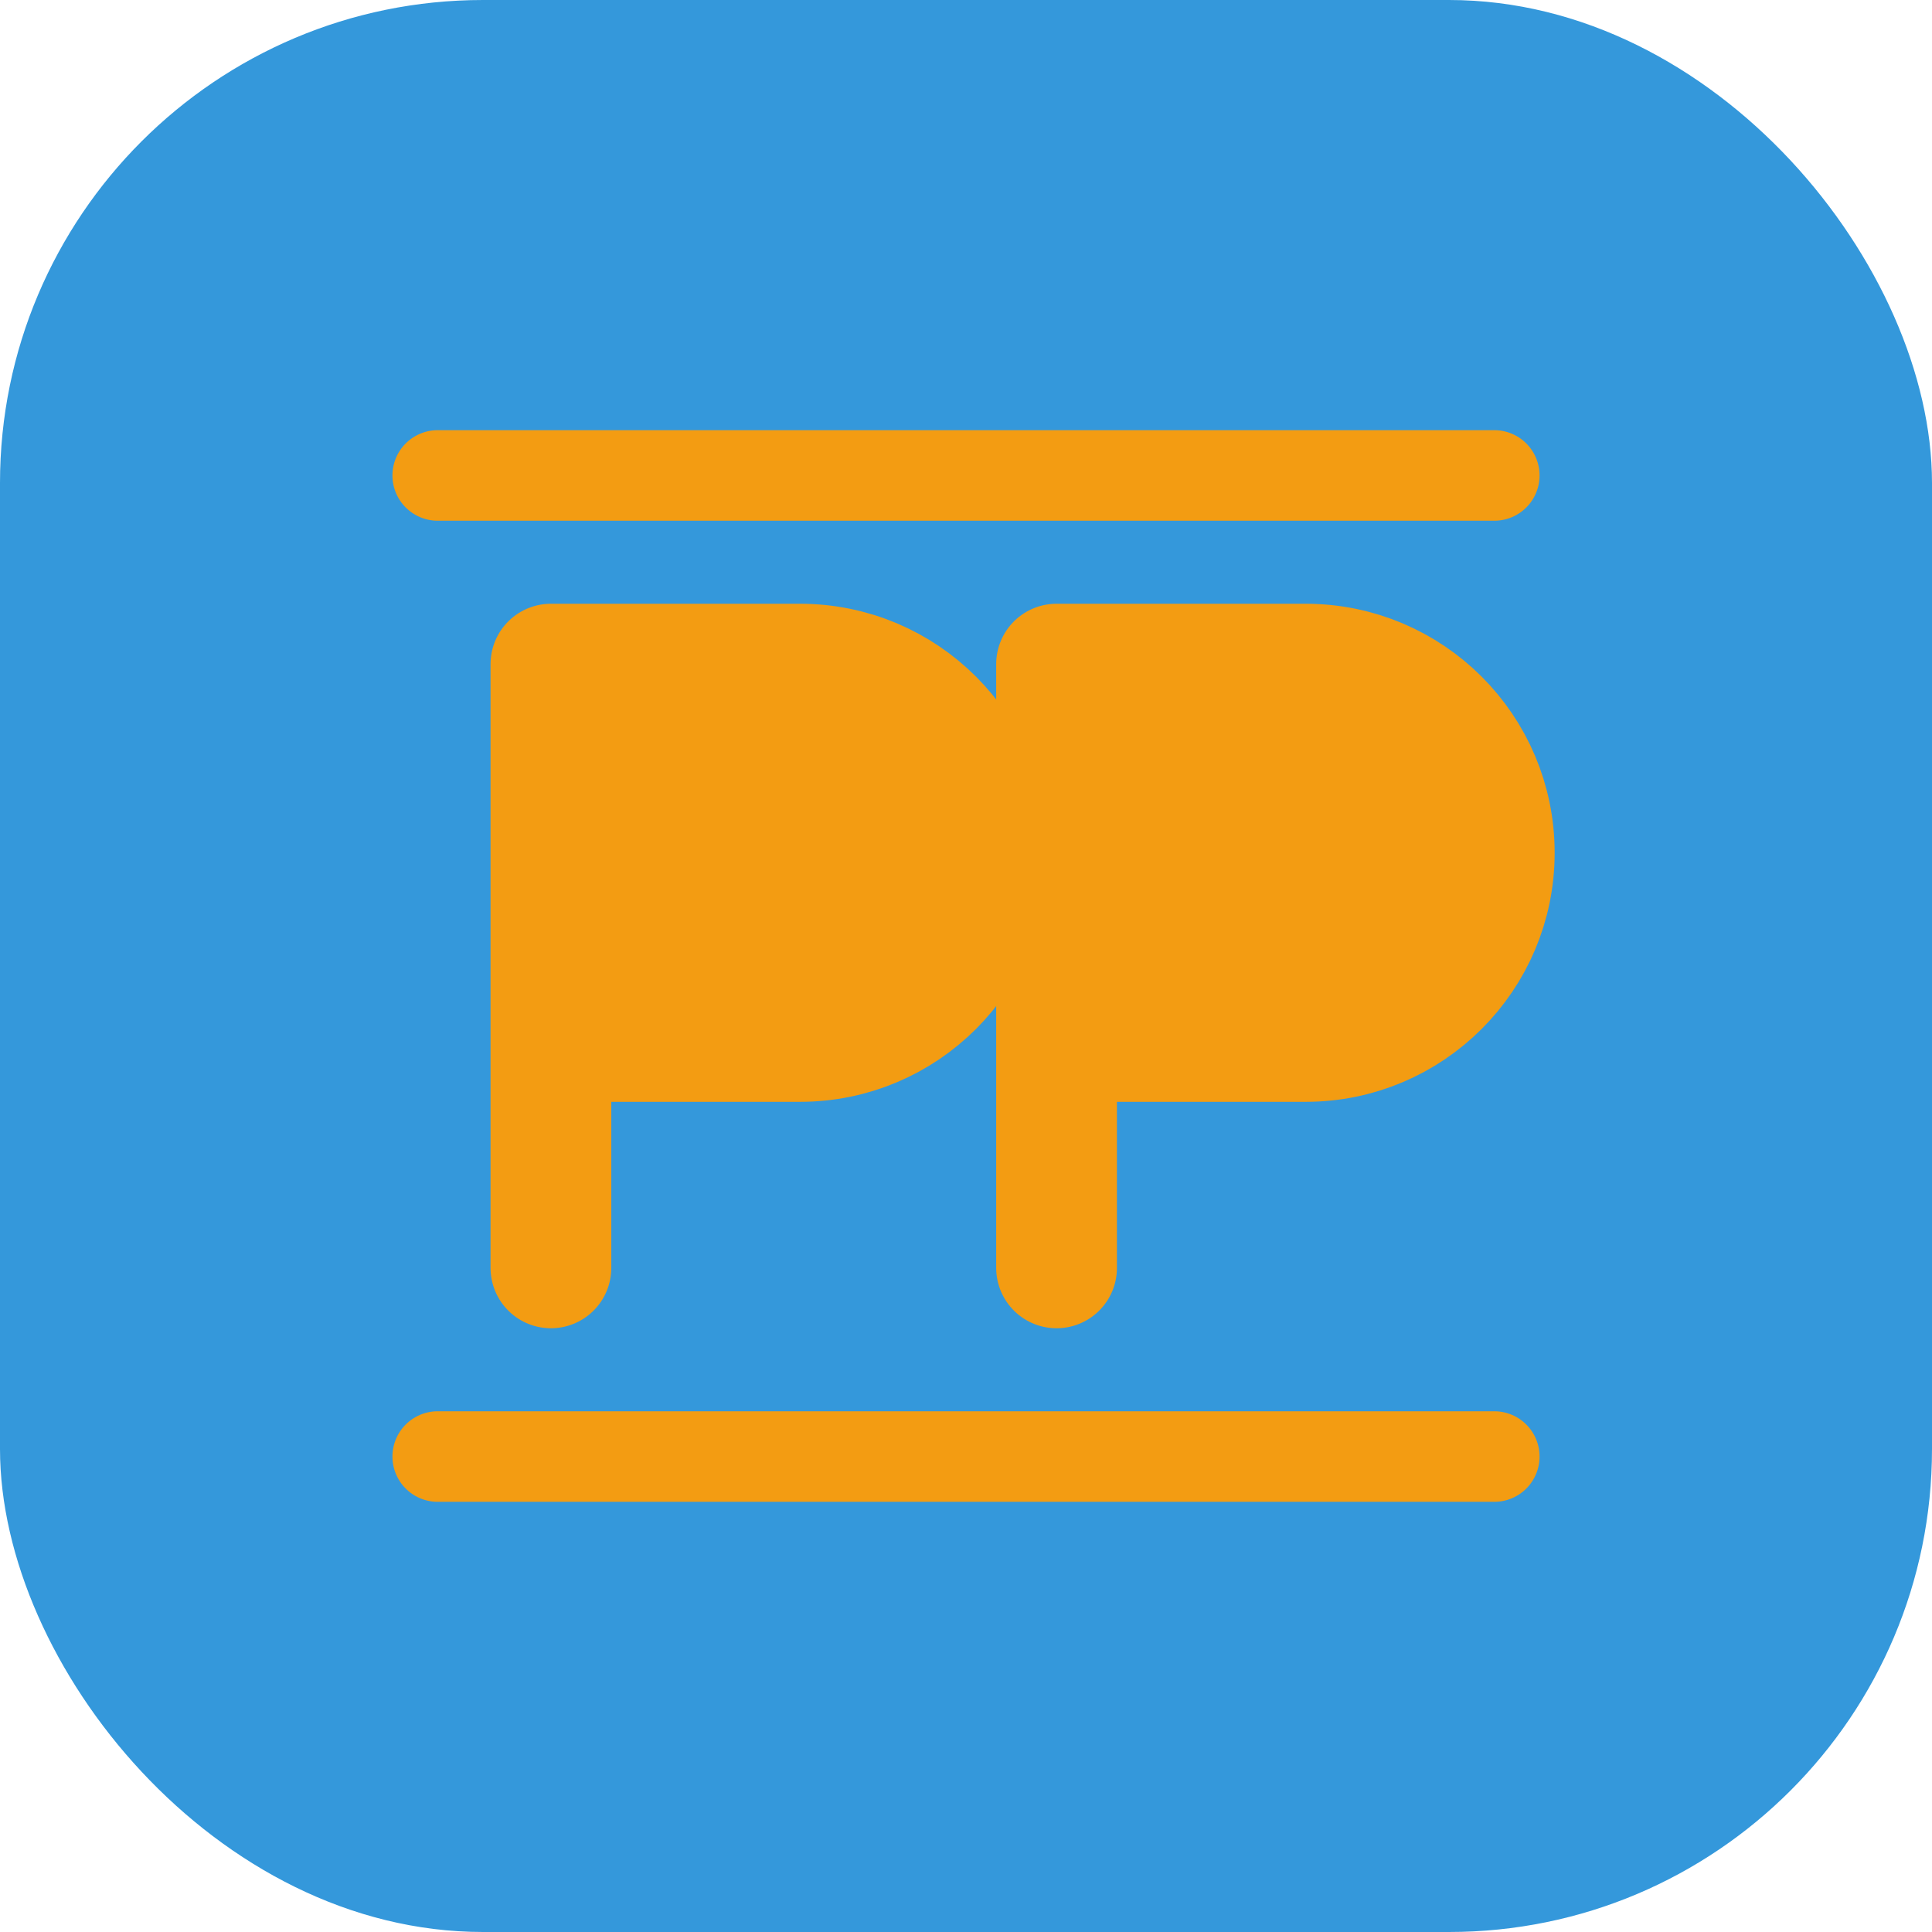 <svg width="512" height="512" viewBox="0 0 512 512" fill="none" xmlns="http://www.w3.org/2000/svg">
  <rect width="512" height="512" rx="128" fill="#3498db" />
  <path d="M146 336V176H212C239.614 176 262 198.386 262 226C262 253.614 239.614 276 212 276H146V336ZM146 226H212C212 226 212 226 212 226C212 226 212 226 212 226H146V226Z" fill="#f39c12" stroke="#f39c12" stroke-width="32" stroke-linejoin="round"/>
  <path d="M280 336V176H346C373.614 176 396 198.386 396 226C396 253.614 373.614 276 346 276H280V336ZM280 226H346C346 226 346 226 346 226C346 226 346 226 346 226H280V226Z" fill="#f39c12" stroke="#f39c12" stroke-width="32" stroke-linejoin="round"/>
  <path d="M116 126L396 126" stroke="#f39c12" stroke-width="24" stroke-linecap="round"/>
  <path d="M116 386L396 386" stroke="#f39c12" stroke-width="24" stroke-linecap="round"/>
</svg>
